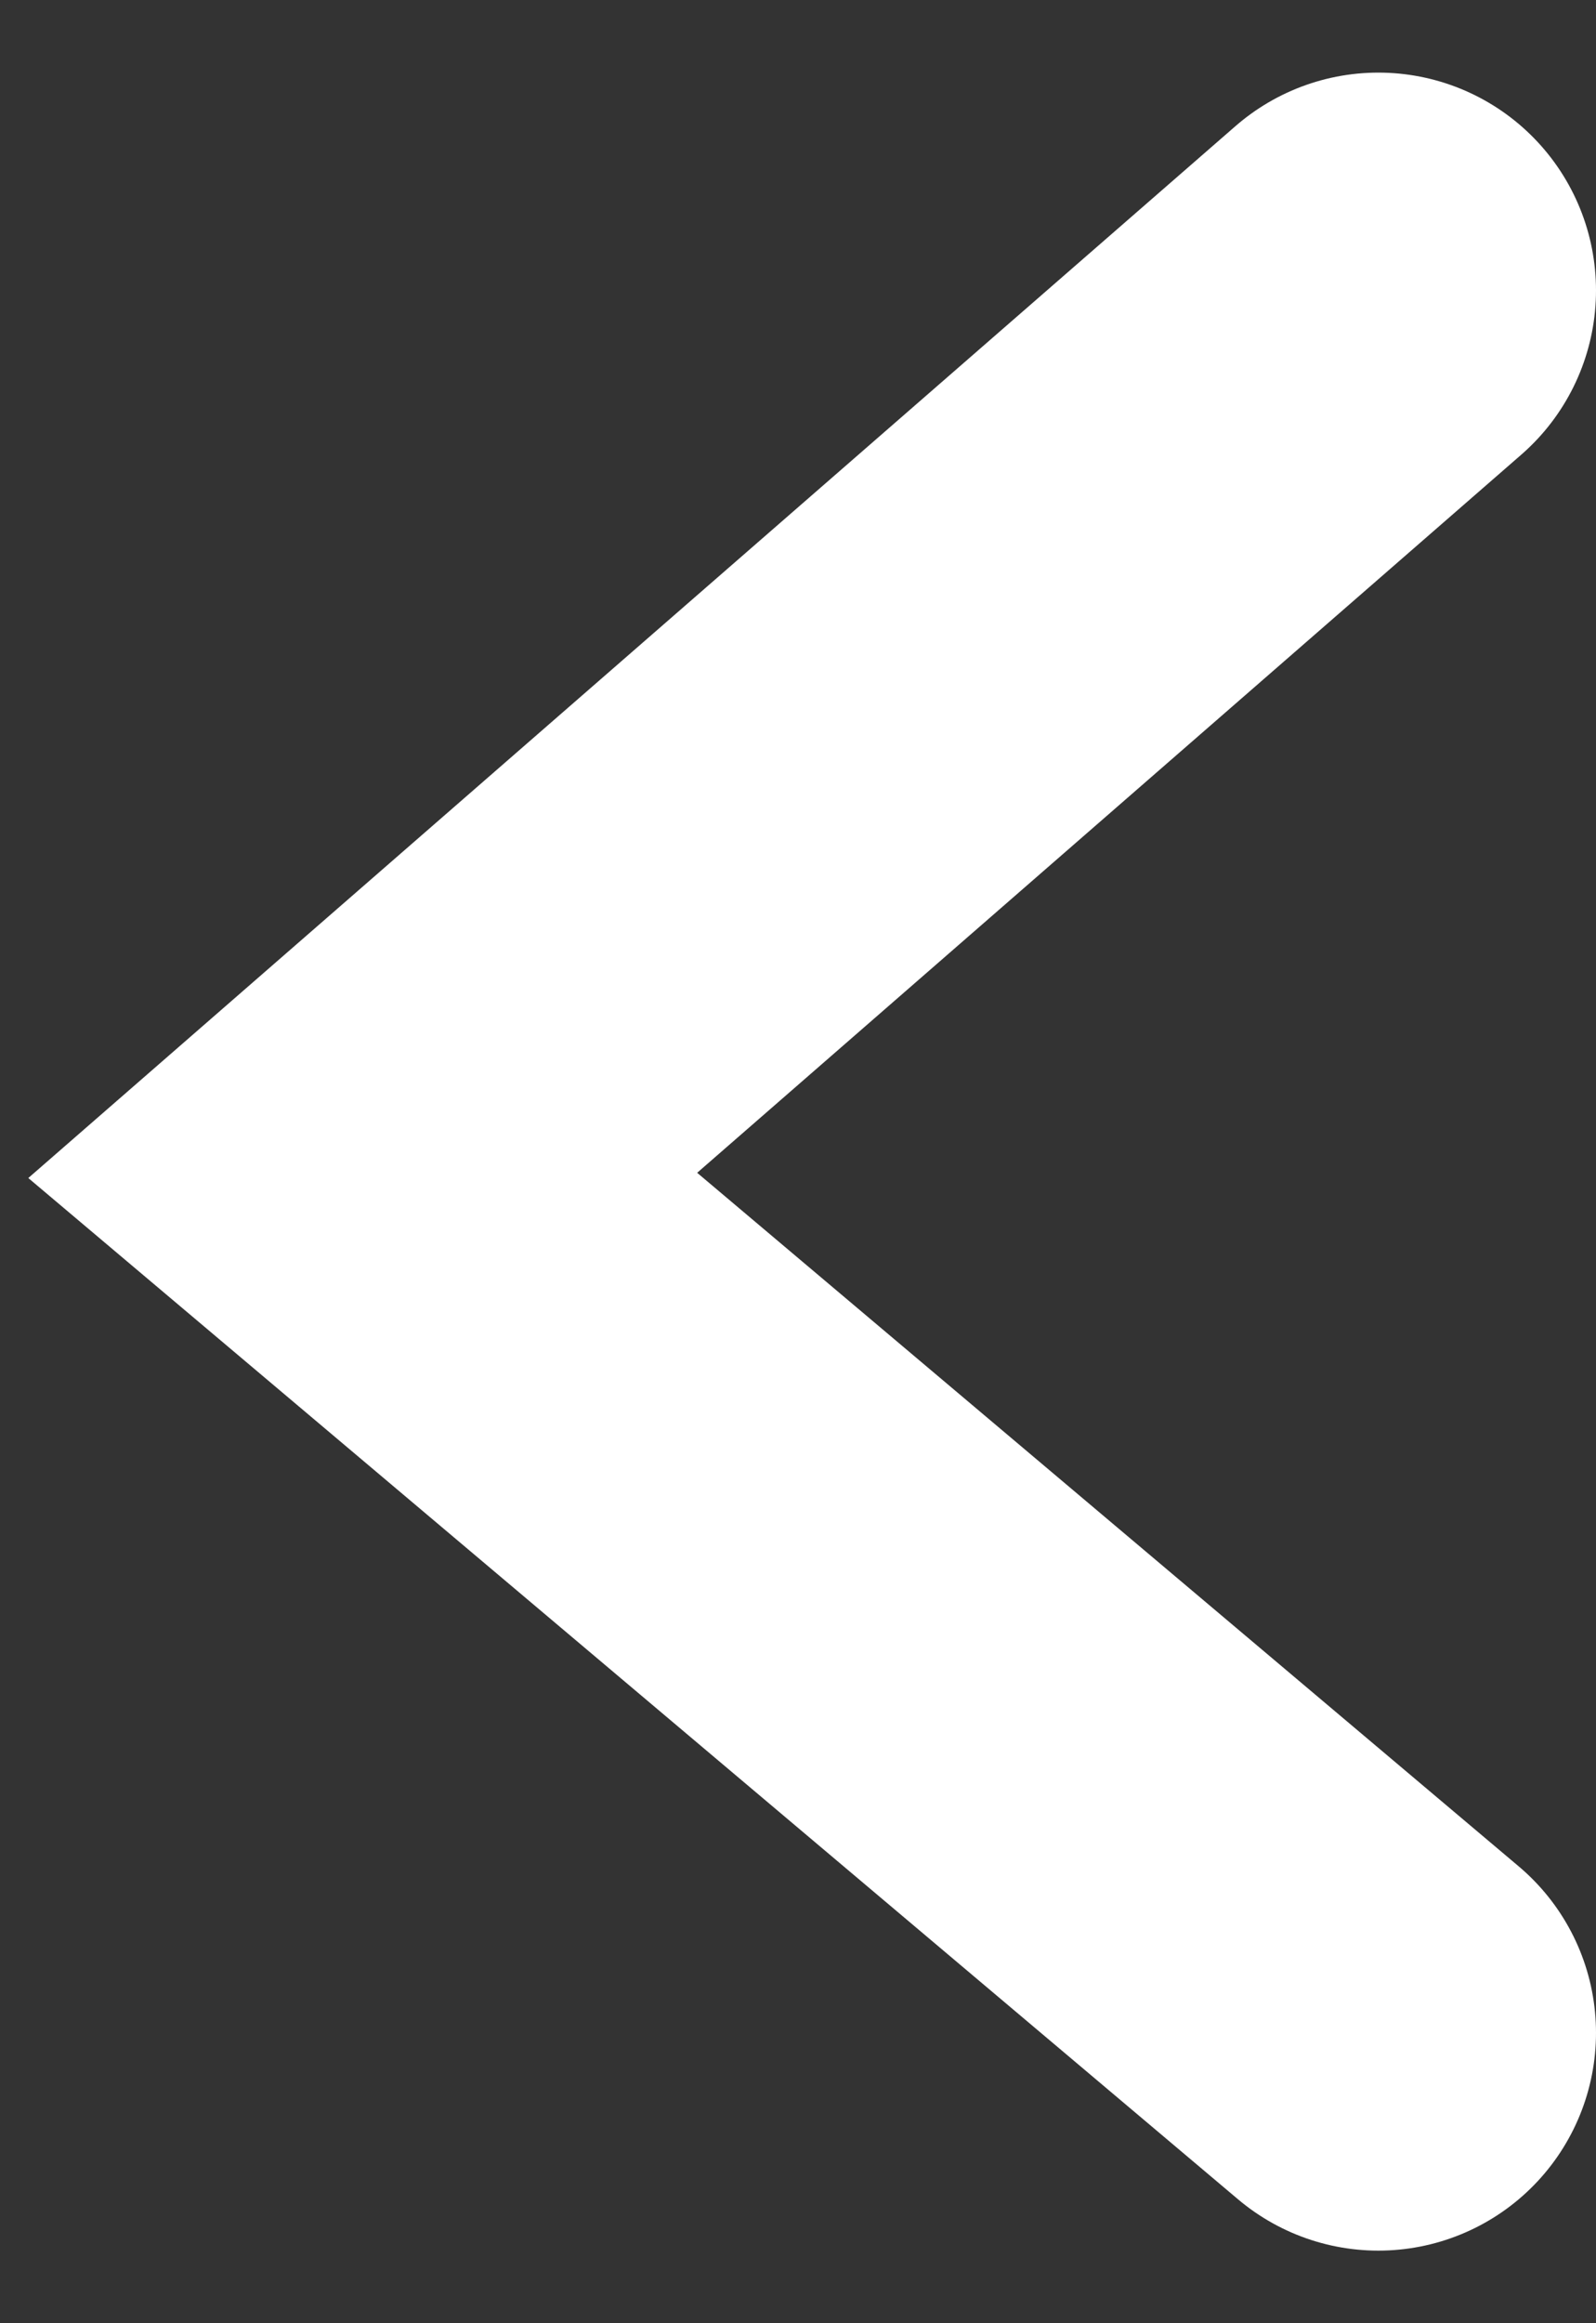 <svg width="11" height="16" viewBox="0 0 11 16" fill="none" xmlns="http://www.w3.org/2000/svg">
<rect x="0" y="0" width="11" height="16" fill="#333333" stroke="none"/>
<path d="M9.5 2L2.5 8.095L9.5 14" stroke="white" stroke-width="3" stroke-linecap="round"/>
</svg>

